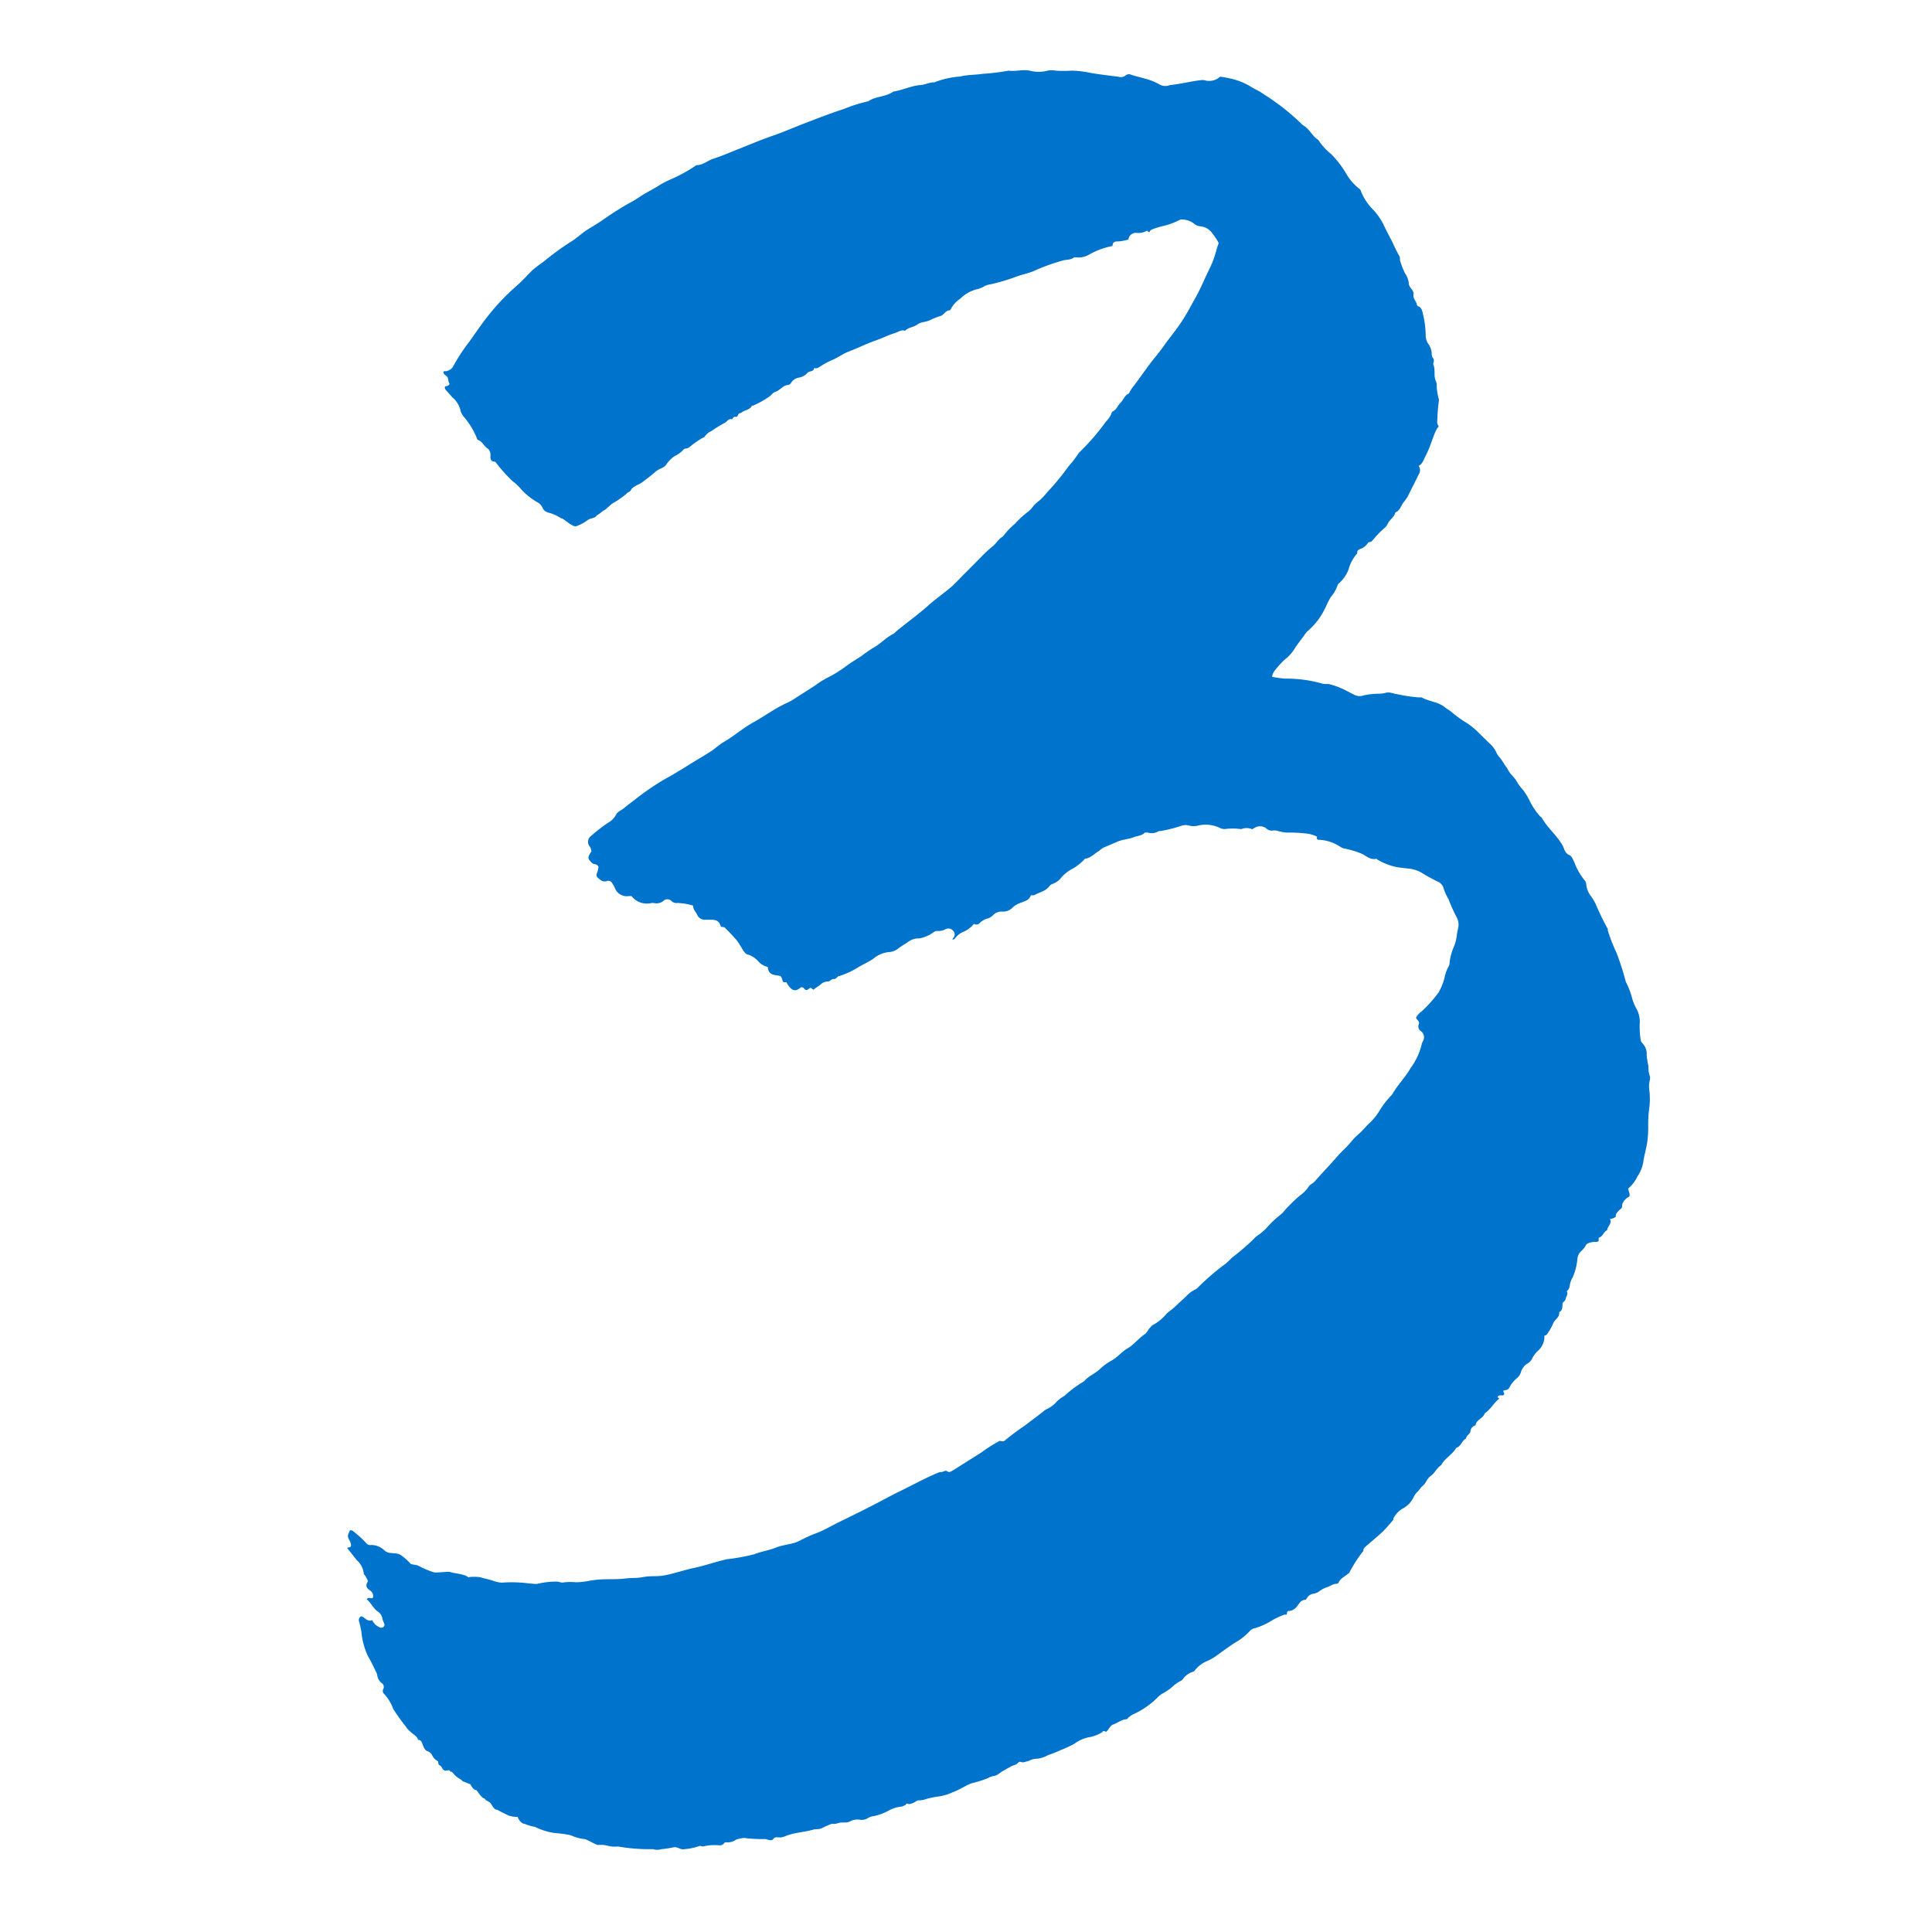 <svg xmlns="http://www.w3.org/2000/svg" width="16" height="16" viewBox="0 0 16 16"><g id="Group_785" data-name="Group 785" transform="translate(-726 -204)"><g id="Group_786" data-name="Group 786" transform="translate(-2 -4)"><rect id="Rectangle_515" data-name="Rectangle 515" width="16" height="16" transform="translate(728 208)" fill="none"/></g><g id="Numeral-3" transform="translate(727.015 202.705)"><g id="Group_787" data-name="Group 787" transform="translate(1.87 1.872)"><path id="Path_860" data-name="Path 860" d="M9.09,1.93a.864.864,0,0,1,.136.029.538.538,0,0,1,.118.054c.034.022.07.035.1.058a1.9,1.9,0,0,1,.331.261c.051.026.073.083.118.115a.046.046,0,0,1,.015.015.48.48,0,0,0,.1.108.82.82,0,0,1,.121.155.436.436,0,0,0,.114.134.035.035,0,0,1,.013.02.452.452,0,0,0,.1.152.513.513,0,0,1,.09.131c.022.047.047.093.071.139a1.243,1.243,0,0,0,.058.117c.007.01,0,.028.007.041a.607.607,0,0,0,.039.1.17.17,0,0,1,.031.082v.006c.006.034.045.053.039.088s.026.055.028.086c0,0,.006.009.01.01.031.012.034.038.041.067a.8.8,0,0,1,.022.176.133.133,0,0,0,.018.064.147.147,0,0,1,.032.092.06.06,0,0,0,.013.034.043.043,0,0,1,0,.039s0,.007,0,.01c.02.045,0,.095.022.14a.069.069,0,0,1,.006.025.436.436,0,0,0,.018.123s0,.01,0,.015a1.487,1.487,0,0,0-.013.16.065.065,0,0,0,.012.05.2.2,0,0,0-.032.055c-.026.063-.044.128-.076.188-.016.029-.023.064-.058.085a.061.061,0,0,1,0,.07c-.029.061-.061.121-.09.182a.463.463,0,0,1-.039.054c-.019.028-.028.064-.064.079-.009.039-.047.058-.063.093a.1.1,0,0,1-.025.034.717.717,0,0,0-.093.095c-.009.01-.018.023-.032.023a.018.018,0,0,0-.016.01.122.122,0,0,1-.061.047c-.013.006-.026.012-.026.029a.019.019,0,0,1-.006.015.32.32,0,0,0-.066.127.3.3,0,0,1-.077.112.034.034,0,0,0-.013.016.3.3,0,0,1-.057.1c-.022.034-.035.071-.054.106a.57.57,0,0,1-.137.175.146.146,0,0,0-.029.036c-.026.036-.055.071-.079.109a.335.335,0,0,1-.083.092.706.706,0,0,0-.083.092A.1.1,0,0,0,9.52,6.9a.85.85,0,0,0,.106.015,1.1,1.1,0,0,1,.309.041c.022.007.044,0,.067.007a.651.651,0,0,1,.144.058l.051.026a.1.1,0,0,0,.085.006.608.608,0,0,1,.117-.013.22.22,0,0,0,.061-.007c.031-.01.061.006.092.01a1.309,1.309,0,0,0,.187.028.047.047,0,0,1,.02,0c.06.034.134.035.19.08.018.015.038.025.055.039a.986.986,0,0,0,.108.08.578.578,0,0,1,.125.1l.082.08a.22.22,0,0,1,.057.074.144.144,0,0,0,.029.044.456.456,0,0,1,.039.058.364.364,0,0,1,.036.055c.018.032.05.054.066.086a.409.409,0,0,0,.053.071.6.6,0,0,1,.054.089.534.534,0,0,0,.089.131s.01.006.012.01c.047.086.127.146.174.233.007.013.009.026.016.038a.07.07,0,0,0,.035.036c.025.009.032.039.044.061a.525.525,0,0,0,.083.147c.016.015.015.036.018.053a.2.2,0,0,0,.042.088.464.464,0,0,1,.034.058,2.043,2.043,0,0,0,.1.206S12.3,9,12.3,9a1.376,1.376,0,0,0,.073.187,2.428,2.428,0,0,1,.077.241.6.6,0,0,1,.053.14.436.436,0,0,0,.039.089.227.227,0,0,1,.023.105.658.658,0,0,0,.007.141.054.054,0,0,0,.015.032.125.125,0,0,1,.035.1.685.685,0,0,0,.015.09.224.224,0,0,0,.013.088s0,.013,0,.02a.21.21,0,0,0-.006.09.6.6,0,0,1,0,.144,1.041,1.041,0,0,0-.009.165.949.949,0,0,1-.009.128c-.009.054-.025.106-.032.159a.3.3,0,0,1-.048.118.294.294,0,0,1-.076.1c0,.023.016.042.009.067a.117.117,0,0,0-.055.054c-.01.016,0,.034-.013.044a.413.413,0,0,0-.035.036.046.046,0,0,0-.01.034.092.092,0,0,1-.048.018c.02.038-.02.058-.023.092-.031.015-.036.055-.071.064a.2.2,0,0,1,0,.028l-.015.006c-.019,0-.038,0-.057.006s-.028.01-.036.026a.171.171,0,0,1-.036.044.1.1,0,0,0-.032.067.486.486,0,0,1-.038.149.184.184,0,0,0-.025.069.068.068,0,0,1-.025.048c.013.02,0,.036-.007.054a.052.052,0,0,1-.016.032c-.012.006-.012.016-.012.026s0,.05-.028.061c0,0,0,0,0,0,.007.042-.034.058-.047.088a.488.488,0,0,1-.041.077c-.009.013-.016.028-.034.029a.158.158,0,0,1-.058.13.223.223,0,0,0-.045.063.09.09,0,0,1-.034.036.125.125,0,0,0-.058.076.107.107,0,0,1-.032.047.244.244,0,0,0-.064.08c-.01.019-.028.018-.044.022s.01.023,0,.036-.042-.007-.053.019c0,0,.007.007.015.013-.047.034-.071.089-.121.121-.012.044-.071.051-.076.1a.015.015,0,0,1,0,0,.056.056,0,0,0-.042.048c0,.023-.036.034-.036.061-.036.016-.041.066-.082.077-.032.057-.095.086-.125.144-.036.022-.051.064-.085.088s-.038.057-.064.08-.029.034-.045.05a.152.152,0,0,0-.034.047.209.209,0,0,1-.079.088.2.2,0,0,0-.089.089s0,.007,0,.01c-.029.034-.058.069-.09.1s-.095.083-.143.125a.082.082,0,0,0-.015.022c0,.006,0,.015-.007.019a1.214,1.214,0,0,0-.109.171c-.007.01-.019.015-.028.023s-.048.029-.06.057c0,.006-.01.013-.016.013-.032,0-.054.02-.082.029a.194.194,0,0,0-.06.031.114.114,0,0,1-.047.022.075.075,0,0,0-.061.041s-.007.01-.01.01c-.041,0-.053.036-.073.058a.092.092,0,0,1-.057.034c-.012,0-.022,0-.023.019s-.013.009-.022.012a.616.616,0,0,0-.117.057.579.579,0,0,1-.123.054.1.1,0,0,0-.038.016.5.5,0,0,1-.13.105c-.05.032-.1.069-.143.1a.417.417,0,0,1-.1.057.262.262,0,0,0-.088.07.03.03,0,0,1-.02.015.154.154,0,0,0-.079.057.046.046,0,0,1-.015.015.308.308,0,0,0-.077.054.429.429,0,0,1-.08.054.192.192,0,0,0-.039.031.687.687,0,0,1-.193.136.156.156,0,0,0-.061.045c-.045,0-.076.032-.118.045-.016.006-.028.029-.041.045s-.013.016-.026.009a.013.013,0,0,0-.018.007.292.292,0,0,1-.1.041.3.3,0,0,0-.134.057,1.026,1.026,0,0,1-.108.05,1,1,0,0,1-.106.042.261.261,0,0,1-.088.031.131.131,0,0,0-.067.015.409.409,0,0,1-.053.015c-.019,0-.025-.01-.039,0a.073.073,0,0,1-.042.025.49.49,0,0,0-.061.032.517.517,0,0,0-.048.028c-.048.041-.06.019-.1.045a.971.971,0,0,1-.14.044c-.064.026-.092.051-.155.074a.405.405,0,0,1-.12.035.706.706,0,0,0-.093.019.2.2,0,0,1-.067.013c-.025,0-.016.013-.069.029-.025.007-.028-.015-.042.01l-.028.012a.282.282,0,0,0-.106.031.453.453,0,0,1-.121.047.149.149,0,0,0-.057.018.089.089,0,0,1-.066.013.132.132,0,0,0-.071.009c-.034.02-.047.012-.088.015-.013,0-.045.015-.06.01s-.071.026-.1.038-.035,0-.076.013c-.077.02-.136.02-.21.047a.194.194,0,0,1-.05.015c-.028,0-.045-.009-.061.013s-.051,0-.071,0a1.134,1.134,0,0,1-.171-.009.313.313,0,0,0-.064.013A.117.117,0,0,1,5,16.552a.024.024,0,0,0-.022.012.045.045,0,0,1-.038.013.417.417,0,0,0-.121.007.036.036,0,0,1-.025,0,.026.026,0,0,0-.02,0,.483.483,0,0,1-.121.025c-.039.007-.053-.023-.092-.015s-.064.012-.1.015a.106.106,0,0,1-.067,0c-.01,0-.016,0-.025,0a1.443,1.443,0,0,1-.264-.022c-.09.007-.079-.018-.169-.013-.013,0-.095-.047-.106-.048a.35.35,0,0,1-.117-.032,1.046,1.046,0,0,0-.136-.019.525.525,0,0,1-.16-.05.415.415,0,0,1-.088-.026c-.022,0-.047-.028-.057-.057a.243.243,0,0,1-.077-.012c-.029-.015-.073-.035-.09-.047-.018,0-.028-.01-.044-.034-.025-.047-.039-.026-.063-.06-.02,0-.044-.039-.061-.061s-.019.01-.058-.058c-.01,0-.051-.022-.061-.022-.016-.022-.042-.023-.077-.064s-.007.006-.031-.025c-.006-.007-.029,0-.038,0a.039.039,0,0,1-.026-.023c-.02-.036-.031-.009-.032-.054a.107.107,0,0,1-.047-.045c-.032-.061-.047-.015-.076-.079-.01-.025-.013-.053-.044-.055-.006-.036-.067-.055-.1-.108a1.764,1.764,0,0,1-.105-.146.367.367,0,0,0-.077-.127.031.031,0,0,1-.007-.036.04.04,0,0,0-.015-.055.1.1,0,0,1-.034-.063.1.1,0,0,0-.013-.034c-.02-.042-.041-.085-.064-.124a.6.6,0,0,1-.054-.2.816.816,0,0,0-.018-.082.038.038,0,0,1,.015-.048c.032.007.051.05.092.032a.12.12,0,0,0,.071.063c.01,0,.02,0,.029-.015s-.015-.042-.016-.066a.085.085,0,0,0-.039-.054c-.038-.028-.054-.071-.09-.1.015-.025.035,0,.051-.013a.053.053,0,0,0-.023-.06c-.023-.015-.042-.035-.022-.069.009-.013-.006-.029-.013-.044s-.018-.019-.018-.032a.171.171,0,0,0-.057-.106l-.079-.1c.007-.013.02,0,.028-.013a.034.034,0,0,0,0-.029l-.006-.015c-.022-.042-.022-.042,0-.09a.028.028,0,0,1,.029.009.781.781,0,0,1,.109.1.043.043,0,0,0,.039.012.156.156,0,0,1,.111.047c.041.035.1.007.141.042a.443.443,0,0,1,.073.066c.006.007.053.01.061.015a.825.825,0,0,0,.128.055c.023.009.123-.009.144,0s.12.016.144.042a.345.345,0,0,1,.1,0c.06.018.047.01.106.029a.257.257,0,0,0,.073.016,1,1,0,0,1,.162,0c.018,0,.112.013.13.01a.718.718,0,0,1,.159-.019c.031,0,.034.013.066.006a.481.481,0,0,1,.1,0,.7.7,0,0,0,.124-.016l.053-.006c.077-.007.147,0,.225-.009s.08,0,.155-.013.106,0,.181-.015.16-.044.241-.061.178-.051.267-.071a1.667,1.667,0,0,0,.226-.041c.073-.028.115-.029.187-.058.05-.02.133-.026.181-.05s.092-.047.14-.064c.071-.026.137-.067.206-.1s.124-.061.187-.092l.088-.045c.063-.032.125-.066.191-.1.117-.055.229-.12.35-.169.015-.006.023,0,.036-.007s.026-.009.038,0,.026,0,.048-.013l.233-.147a1.135,1.135,0,0,1,.15-.095A.072.072,0,0,0,7.3,13.23a2.085,2.085,0,0,1,.171-.128c.053-.041.106-.079.158-.121a.114.114,0,0,1,.022-.015.247.247,0,0,0,.086-.064.293.293,0,0,1,.063-.047.929.929,0,0,1,.162-.12c.036-.044.09-.063.13-.1a.46.46,0,0,1,.105-.076c.048-.029.083-.074.13-.1s.09-.085.144-.118A.216.216,0,0,0,8.5,12.3c.013-.012.023-.029.038-.035a.38.38,0,0,0,.108-.09c.018-.018.038-.031.057-.047l.108-.1a.233.233,0,0,1,.071-.053.075.075,0,0,0,.025-.019,2.057,2.057,0,0,1,.226-.194.568.568,0,0,0,.053-.05,2.059,2.059,0,0,0,.182-.156.143.143,0,0,1,.035-.031.43.43,0,0,0,.082-.073.859.859,0,0,1,.108-.1c.022-.018.036-.042.057-.061a1.265,1.265,0,0,1,.1-.095.273.273,0,0,0,.073-.074c.012-.02.036-.026.051-.044.039-.045.08-.089.121-.133s.079-.092.123-.133.071-.085.114-.121.064-.069.1-.1a.5.5,0,0,0,.074-.092.738.738,0,0,1,.1-.131s.007-.007.01-.012c.044-.077.108-.14.152-.217a.555.555,0,0,0,.092-.2.113.113,0,0,1,.01-.023.063.063,0,0,0-.016-.08.048.048,0,0,1-.019-.06c.009-.022-.016-.034-.023-.053a.142.142,0,0,1,.044-.05,1.081,1.081,0,0,0,.14-.155.453.453,0,0,0,.055-.14.352.352,0,0,1,.029-.077.051.051,0,0,0,.009-.025.45.45,0,0,1,.038-.144.355.355,0,0,0,.022-.086.614.614,0,0,1,.013-.071.126.126,0,0,0-.015-.086,1.465,1.465,0,0,1-.066-.147.466.466,0,0,1-.044-.1A.083.083,0,0,0,10.9,8.6a1.418,1.418,0,0,1-.146-.08.273.273,0,0,0-.108-.032l-.077-.009a.5.5,0,0,1-.184-.07s-.006-.006-.009,0c-.05.006-.083-.032-.124-.048a.808.808,0,0,0-.128-.038.092.092,0,0,1-.034-.012.348.348,0,0,0-.179-.061c-.007,0-.015,0-.019-.007s0-.012,0-.019A.284.284,0,0,0,9.821,8.2a1.274,1.274,0,0,0-.182-.01.373.373,0,0,1-.08-.016.135.135,0,0,0-.041,0,.065.065,0,0,1-.048-.02.086.086,0,0,0-.1,0c-.006,0-.012.012-.018.007a.117.117,0,0,0-.086,0s0,0-.006,0a.5.5,0,0,0-.133,0,.1.1,0,0,1-.045-.012.271.271,0,0,0-.179-.016.142.142,0,0,1-.066,0,.113.113,0,0,0-.066,0,1.094,1.094,0,0,1-.181.045.033.033,0,0,0-.02.006.106.106,0,0,1-.079.006c-.009,0-.018,0-.025,0-.025.028-.063.026-.093.039s-.088.018-.128.034l-.12.051c-.02.01-.036.028-.055.039s-.055.048-.095.053c-.01,0-.012.012-.019.016a.441.441,0,0,1-.082.064.314.314,0,0,0-.1.077.157.157,0,0,1-.066.05.065.065,0,0,0-.031.019c-.031.045-.085.051-.127.077-.006,0-.018,0-.028,0-.012.042-.053.05-.088.064a.19.19,0,0,0-.061.036.107.107,0,0,1-.088.035.1.1,0,0,0-.08.034.109.109,0,0,1-.035.022.139.139,0,0,0-.071.039.037.037,0,0,1-.048.007.237.237,0,0,1-.09.067.155.155,0,0,0-.06.045c-.007.007-.012.018-.023.018s0-.009,0-.012a.042.042,0,0,0,0-.061.049.049,0,0,0-.061-.013.129.129,0,0,1-.07.015.049.049,0,0,0-.034.013.28.28,0,0,1-.069.036.165.165,0,0,1-.066.013A.142.142,0,0,0,6.5,9.1q-.037.022-.074.048a.136.136,0,0,1-.083.032.231.231,0,0,0-.123.053c-.039.028-.085.047-.125.071a.658.658,0,0,1-.159.074c-.018,0-.022.026-.045.025s-.031.019-.047.02a.091.091,0,0,0-.061.023c-.018.018-.041.026-.058.044,0,0,0,0-.006,0L5.7,9.476c-.016,0-.023.02-.038.018s-.018-.019-.032-.022-.009,0-.012,0c-.041.034-.067.032-.1-.01-.007-.01-.013-.02-.02-.032a.1.1,0,0,0-.02,0c-.01,0-.012-.016-.016-.025a.049.049,0,0,0-.013-.026c-.041-.013-.1,0-.106-.077a.14.14,0,0,1-.074-.041A.192.192,0,0,0,5.179,9.2c-.016,0-.031-.023-.042-.038a.89.89,0,0,0-.05-.079c-.031-.036-.064-.071-.1-.106-.009-.009-.025,0-.034-.012-.009-.036-.031-.053-.074-.053-.018,0-.035,0-.053,0a.068.068,0,0,1-.067-.041c-.012-.025-.035-.044-.034-.076a.5.5,0,0,0-.13-.022.058.058,0,0,1-.048-.015.047.047,0,0,0-.07,0,.091.091,0,0,1-.074.016.072.072,0,0,0-.025,0,.16.16,0,0,1-.163-.058H4.191a.105.105,0,0,1-.114-.067.227.227,0,0,0-.023-.041.036.036,0,0,0-.045-.016c-.031.01-.053-.009-.073-.028a.029.029,0,0,1-.007-.038.179.179,0,0,0,.012-.054.039.039,0,0,0-.031-.02.052.052,0,0,1-.031-.019c-.025-.025-.026-.038-.009-.067a.106.106,0,0,1,.013-.019A.083.083,0,0,0,3.865,8.3a.06.06,0,0,1,.016-.083,1.361,1.361,0,0,1,.136-.106.167.167,0,0,0,.07-.069c.012-.026.042-.035.064-.053.042-.035.086-.066.128-.1a2.226,2.226,0,0,1,.207-.139q.1-.055.193-.114c.066-.042.134-.08.2-.123.034-.023.064-.053.1-.073.085-.05.159-.115.245-.163.057-.031.109-.067.165-.1a1.059,1.059,0,0,1,.1-.055.493.493,0,0,0,.09-.05c.053-.034.105-.067.156-.1a.738.738,0,0,1,.1-.063,1,1,0,0,0,.146-.089c.042-.032.089-.061.134-.089a1.159,1.159,0,0,1,.1-.07c.061-.032.106-.086.169-.117a.272.272,0,0,0,.032-.028c.083-.067.171-.131.249-.2.063-.057.133-.105.2-.162.039-.035.073-.074.111-.111s.092-.093.139-.14a.969.969,0,0,1,.09-.083c.032-.025.05-.064.086-.082,0,0,0,0,0,0a.589.589,0,0,1,.1-.106.736.736,0,0,1,.109-.1.21.21,0,0,0,.039-.041.282.282,0,0,1,.053-.05.626.626,0,0,0,.067-.071,2.026,2.026,0,0,0,.175-.213.916.916,0,0,0,.086-.112,1.9,1.9,0,0,0,.225-.26.193.193,0,0,0,.044-.064c0-.006.006-.015.01-.018.034-.015.042-.05.066-.073s.034-.063.069-.076a.31.31,0,0,1,.045-.069c.053-.07.1-.141.155-.21.035-.044.07-.086.1-.131.051-.069.105-.134.15-.206s.067-.117.1-.175c.042-.074.074-.153.111-.229a.8.8,0,0,0,.063-.165.483.483,0,0,1,.02-.06.451.451,0,0,0-.054-.083.136.136,0,0,0-.1-.057.1.1,0,0,1-.055-.025.161.161,0,0,0-.092-.031s-.012,0-.016,0a.6.6,0,0,1-.128.05.889.889,0,0,0-.089.025c-.016.007-.034.01-.038.028a.017.017,0,0,1-.02-.012.141.141,0,0,1-.085.02.062.062,0,0,0-.071.055.481.481,0,0,1-.077.015c-.028,0-.055,0-.054.038a.642.642,0,0,0-.194.071.169.169,0,0,1-.109.023s-.012,0-.015,0c-.026.022-.06.018-.089.025a1.64,1.64,0,0,0-.249.09c-.045.018-.093.028-.139.044a1.479,1.479,0,0,1-.238.069.157.157,0,0,0-.042.019.277.277,0,0,1-.058.02.3.3,0,0,0-.13.077.231.231,0,0,0-.076.083s-.006.012-.01.012c-.034,0-.047.038-.076.047a.555.555,0,0,0-.086.034c-.034.018-.073.012-.105.036s-.073.023-.1.05c0,0-.006.006-.009,0-.032-.006-.055.016-.083.023a.679.679,0,0,0-.076.029c-.035.015-.07.028-.106.041-.066.025-.13.057-.2.083-.05.02-.092.054-.143.073a.642.642,0,0,0-.082.045c-.018.01-.034.026-.057.016,0,.035-.044.022-.058.044a.118.118,0,0,1-.067.036.094.094,0,0,0-.064.041.04.04,0,0,1-.023.02c-.044,0-.069.044-.108.057-.023.007-.034.029-.054.041a.719.719,0,0,1-.131.073s-.009,0-.009,0c-.015.032-.05.035-.076.05a.1.1,0,0,1-.028.015c-.015,0-.009.032-.032.028s-.025.022-.031.02c-.031-.007-.039.022-.061.031a1.1,1.1,0,0,0-.112.069.122.122,0,0,0-.053.045c-.006.009-.022.01-.031.018a.881.881,0,0,0-.085.06.065.065,0,0,1-.041.02.026.026,0,0,0-.015.006.247.247,0,0,1-.077.057.262.262,0,0,0-.071.073c-.016.022-.042.026-.066.041s-.071.06-.106.083a.241.241,0,0,1-.064.041.185.185,0,0,0-.048.032c-.018.034-.018.016-.044.042a.537.537,0,0,1-.06.045c-.013.012-.053.031-.064.041L4,5.514c-.044.025-.012.01-.074.051-.013.023-.048.019-.073.036a.321.321,0,0,1-.1.053c-.038,0-.108-.073-.12-.066a.391.391,0,0,0-.085-.042c-.028-.007-.057-.013-.07-.047a.1.1,0,0,0-.042-.044A.565.565,0,0,1,3.3,5.346a.39.39,0,0,0-.071-.067A1.325,1.325,0,0,1,3.1,5.136c-.006-.006-.01-.016-.019-.018-.036,0-.035-.028-.034-.053a.07.07,0,0,0-.02-.053c-.036-.022-.045-.06-.082-.073-.006,0-.01-.01-.012-.018a.645.645,0,0,0-.108-.176A.135.135,0,0,1,2.8,4.7a.205.205,0,0,0-.069-.115L2.682,4.53A.036.036,0,0,1,2.669,4.5c.009-.015.031,0,.039-.028-.01-.012-.009-.034-.016-.051s-.038-.022-.034-.048c.009-.009.02,0,.029-.006a.078.078,0,0,0,.05-.036,1.466,1.466,0,0,1,.13-.2c.048-.066.093-.134.144-.2a1.9,1.9,0,0,1,.257-.273c.044-.038.083-.083.125-.124a1.167,1.167,0,0,1,.095-.073A2.322,2.322,0,0,1,3.708,3.3c.05-.029.09-.07.137-.1s.1-.06.144-.092a2.425,2.425,0,0,1,.235-.146c.032-.018.061-.039.092-.058s.092-.05.136-.079a.825.825,0,0,1,.1-.05,1.263,1.263,0,0,0,.2-.112l0,0c.054,0,.092-.038.139-.053s.095-.034.141-.053l.249-.1.092-.034c.092-.031.181-.07.271-.105.109-.042.219-.085.331-.121a1.209,1.209,0,0,1,.2-.063c.063-.044.146-.035.207-.08.074-.012.141-.045.217-.054.039,0,.077-.022.117-.023a.009.009,0,0,0,.006,0,.716.716,0,0,1,.214-.048c.061-.016.127-.013.191-.023a1.686,1.686,0,0,0,.21-.026c.058.009.115-.012.175,0a.293.293,0,0,0,.15,0,.151.151,0,0,1,.063,0,1.027,1.027,0,0,0,.134,0,.831.831,0,0,1,.159.019c.077.013.155.022.233.032a.059.059,0,0,0,.054-.01.044.044,0,0,1,.05-.006c.038.013.077.02.115.032a.483.483,0,0,1,.124.051A.1.1,0,0,0,8.673,2c.086-.009.171-.031.255-.041a.108.108,0,0,1,.031,0A.135.135,0,0,0,9.09,1.93ZM12.2,11.56v0h0Z" transform="translate(-1.87 -1.872)" fill="#0073cc"/></g></g></g></svg>